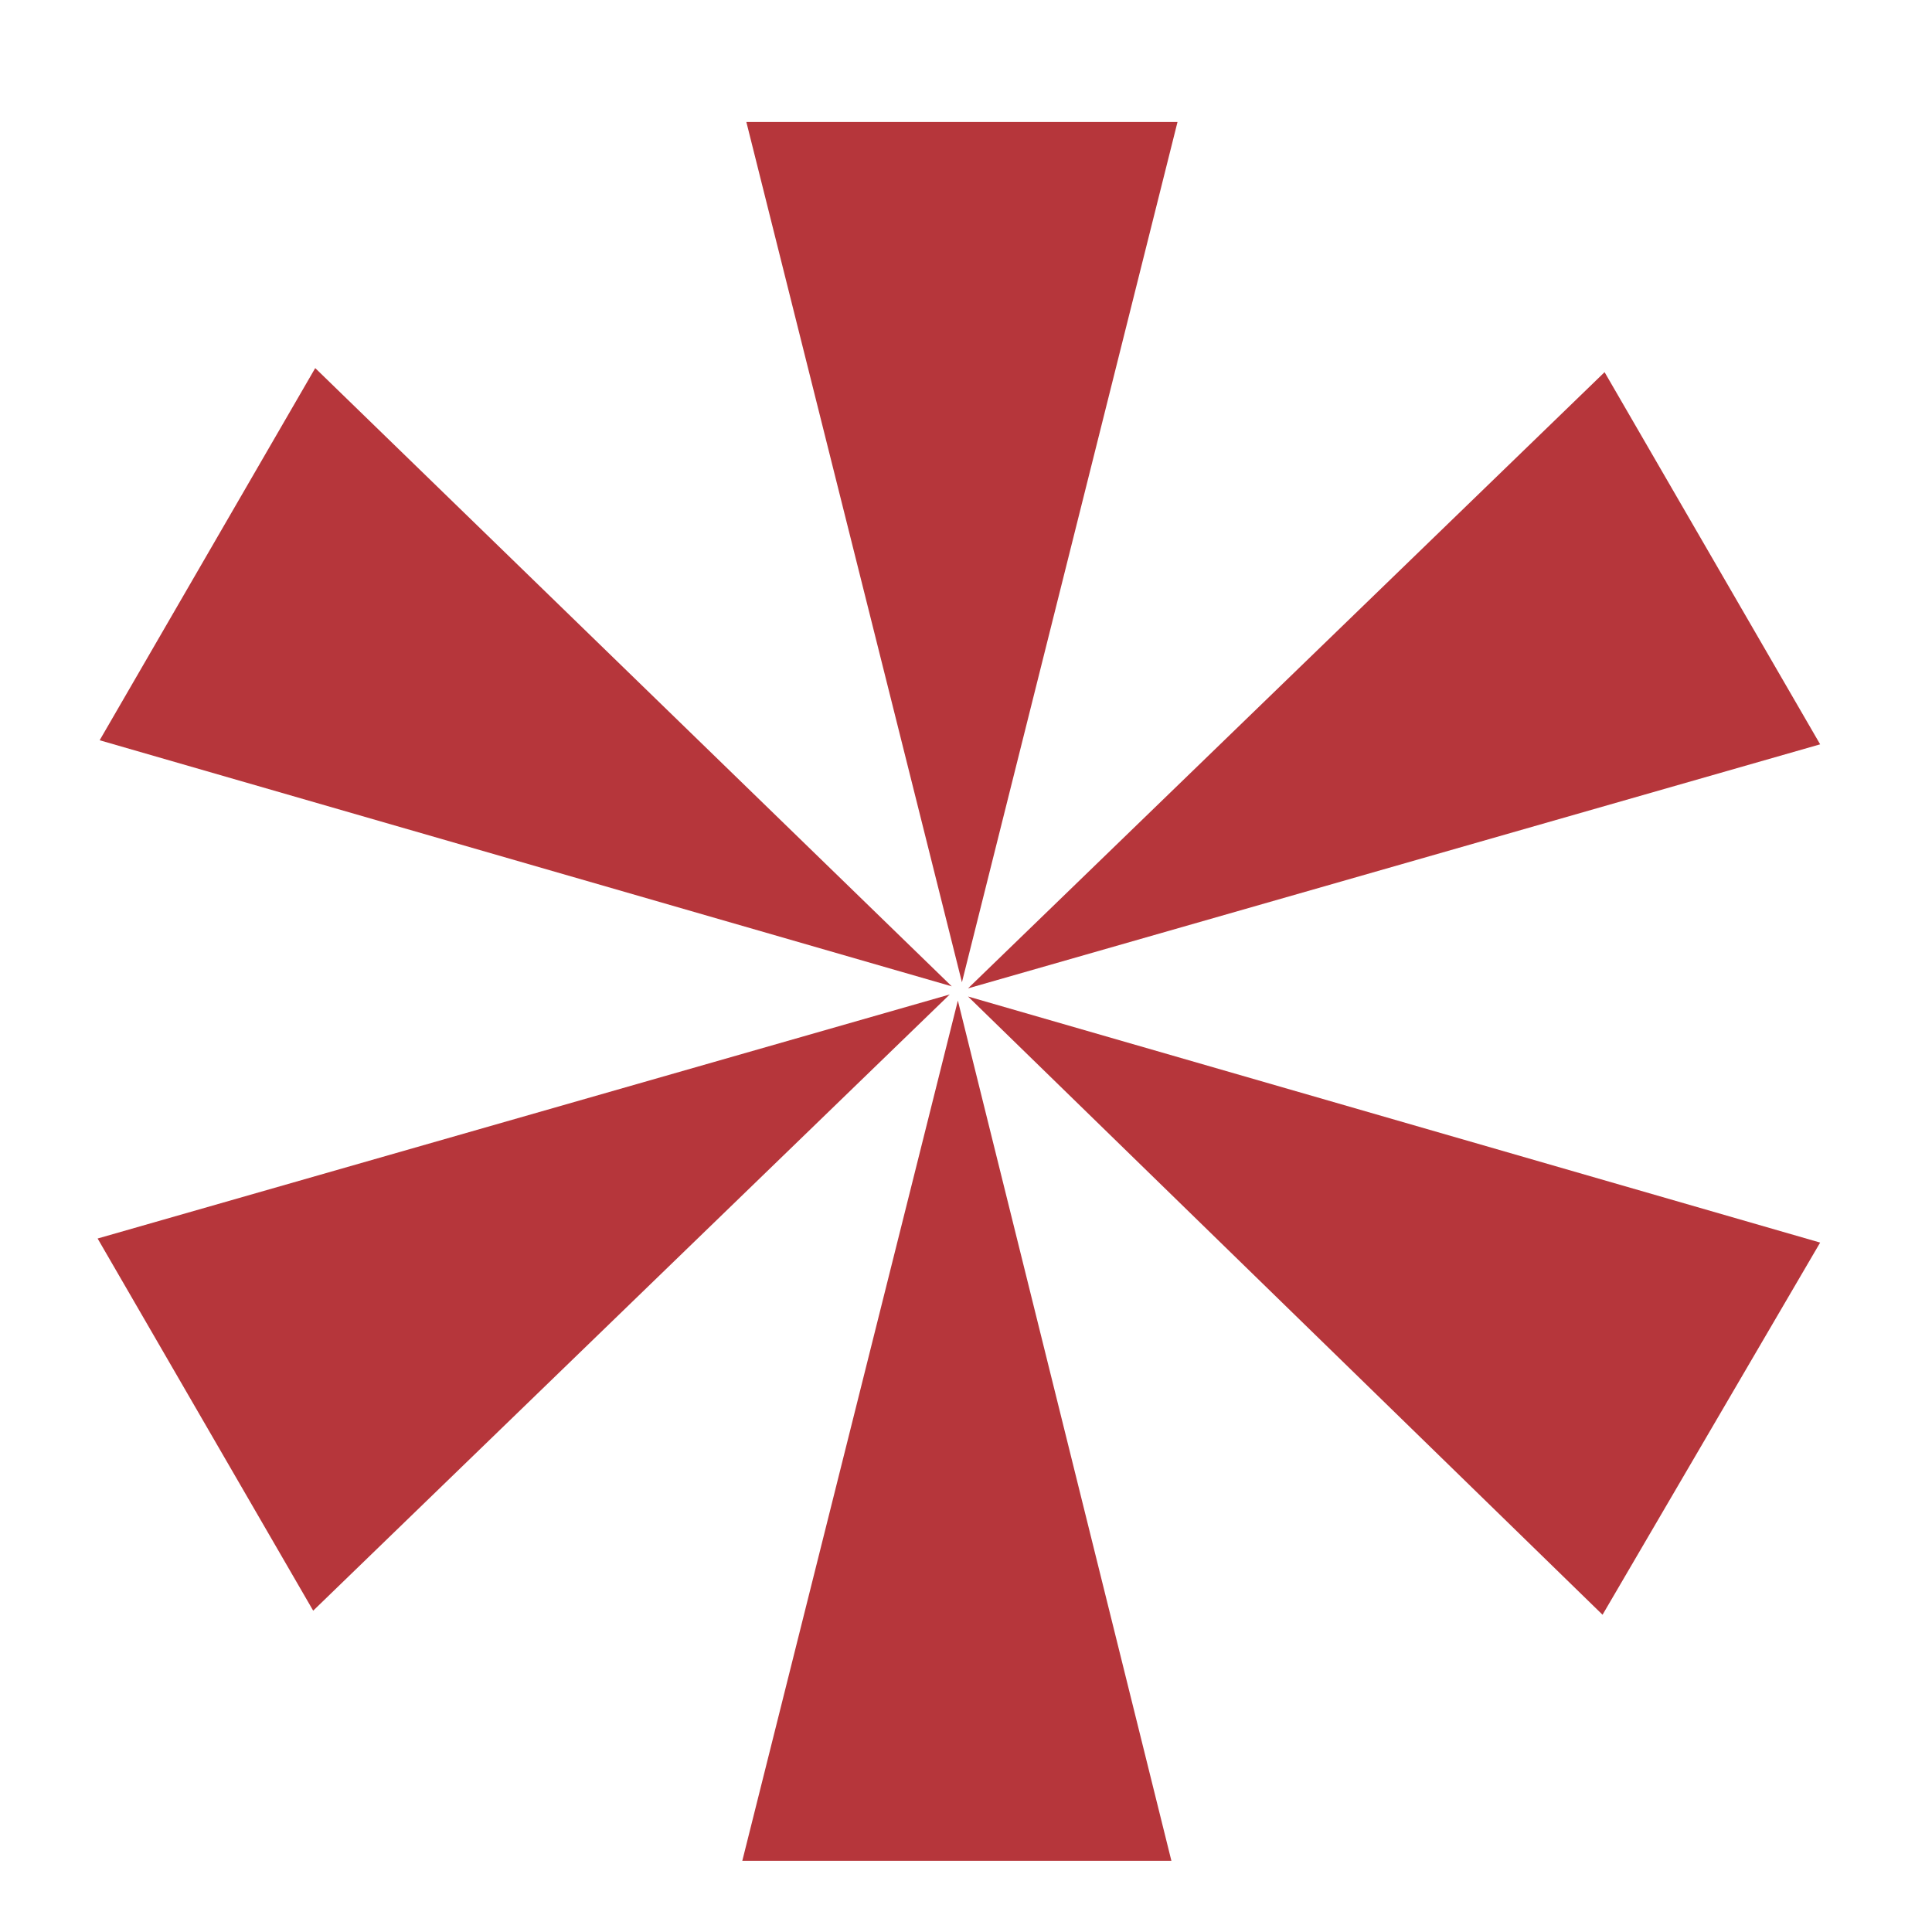<?xml version="1.0" encoding="utf-8"?>
<!-- Generator: Adobe Illustrator 22.0.0, SVG Export Plug-In . SVG Version: 6.00 Build 0)  -->
<svg version="1.1" id="图层_1" xmlns="http://www.w3.org/2000/svg" xmlns:xlink="http://www.w3.org/1999/xlink" x="0px" y="0px"
	 viewBox="0 0 95 95" style="enable-background:new 0 0 95 95;" xml:space="preserve">
<style type="text/css">
	.st0{fill:#B6363B;}
</style>
<g>
	<polygon class="st0" points="47.3,48.3 36.7,6 57.9,6 	"/>
	<polygon class="st0" points="46.8,48.5 4.9,36.4 15.5,18.1 	"/>
	<polygon class="st0" points="46.7,48.9 15.4,79.2 4.8,60.9 	"/>
	<polygon class="st0" points="47.1,49.2 57.6,91.5 36.5,91.5 	"/>
	<polygon class="st0" points="47.6,49 89.5,61.1 78.8,79.4 	"/>
	<polygon class="st0" points="47.6,48.6 78.9,18.3 89.5,36.6 	"/>
</g>
</svg>
